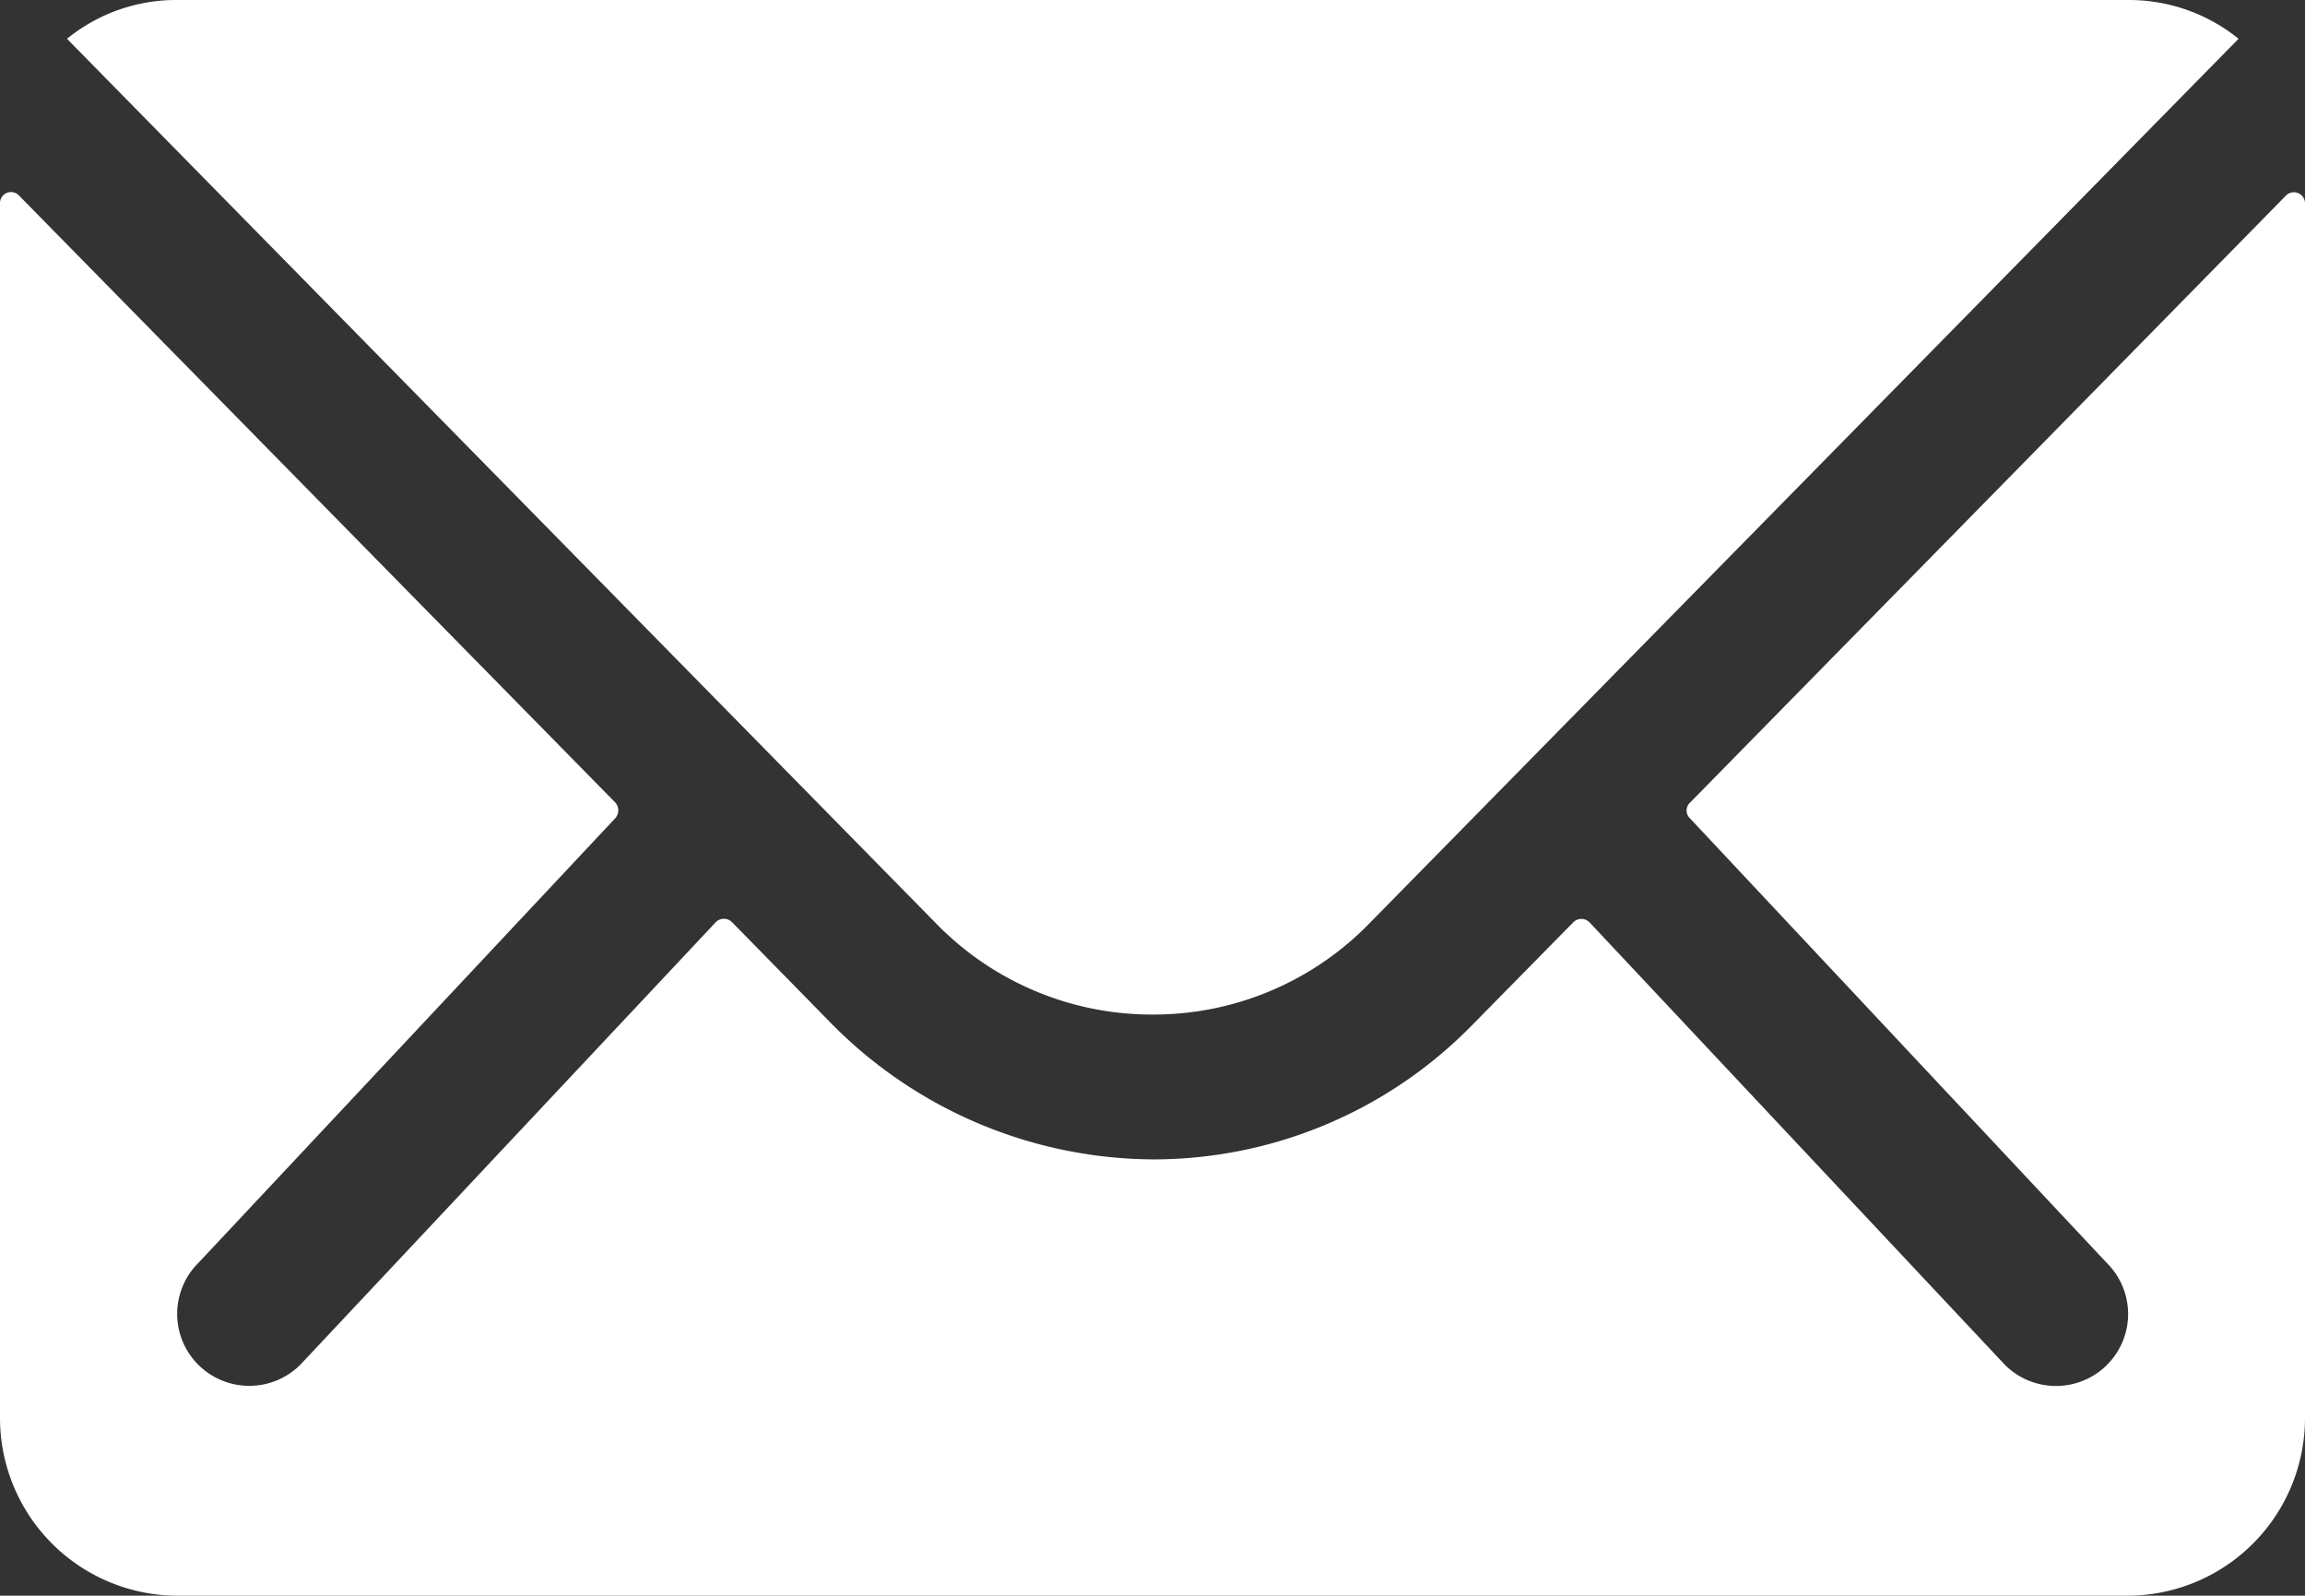 <svg xmlns="http://www.w3.org/2000/svg" width="16.583" height="11.48" viewBox="0 0 16.583 11.48">
  <rect x="0" y="0" width="16.583" height="11.48" fill="#333333" stroke="none"/>
  <g id="Groupe_33409" data-name="Groupe 33409" transform="translate(-1037.184 -102.26)">
    <path id="Tracé_28424" data-name="Tracé 28424" d="M19.822,10.338l-4.289,4.369a.077.077,0,0,0,0,.112l3,3.2a.517.517,0,0,1,0,.733.52.52,0,0,1-.733,0l-2.99-3.185a.082.082,0,0,0-.116,0l-.729.741a3.21,3.21,0,0,1-2.288.965,3.274,3.274,0,0,1-2.336-.993l-.7-.714a.082.082,0,0,0-.116,0l-2.99,3.185a.52.52,0,0,1-.733,0,.517.517,0,0,1,0-.733l3-3.2a.085.085,0,0,0,0-.112L3.511,10.338a.079.079,0,0,0-.136.056v8.742a1.279,1.279,0,0,0,1.276,1.276H18.682a1.279,1.279,0,0,0,1.276-1.276V10.394A.08.08,0,0,0,19.822,10.338Z" transform="translate(1033.809 93.328)" fill="#fff"/>
    <path id="Tracé_28425" data-name="Tracé 28425" d="M12.035,15.174a2.167,2.167,0,0,0,1.559-.654l6.255-6.366a1.253,1.253,0,0,0-.789-.279H5.015a1.245,1.245,0,0,0-.789.279L10.48,14.52A2.167,2.167,0,0,0,12.035,15.174Z" transform="translate(1033.44 94.385)" fill="#fff"/>
  </g>
</svg>
